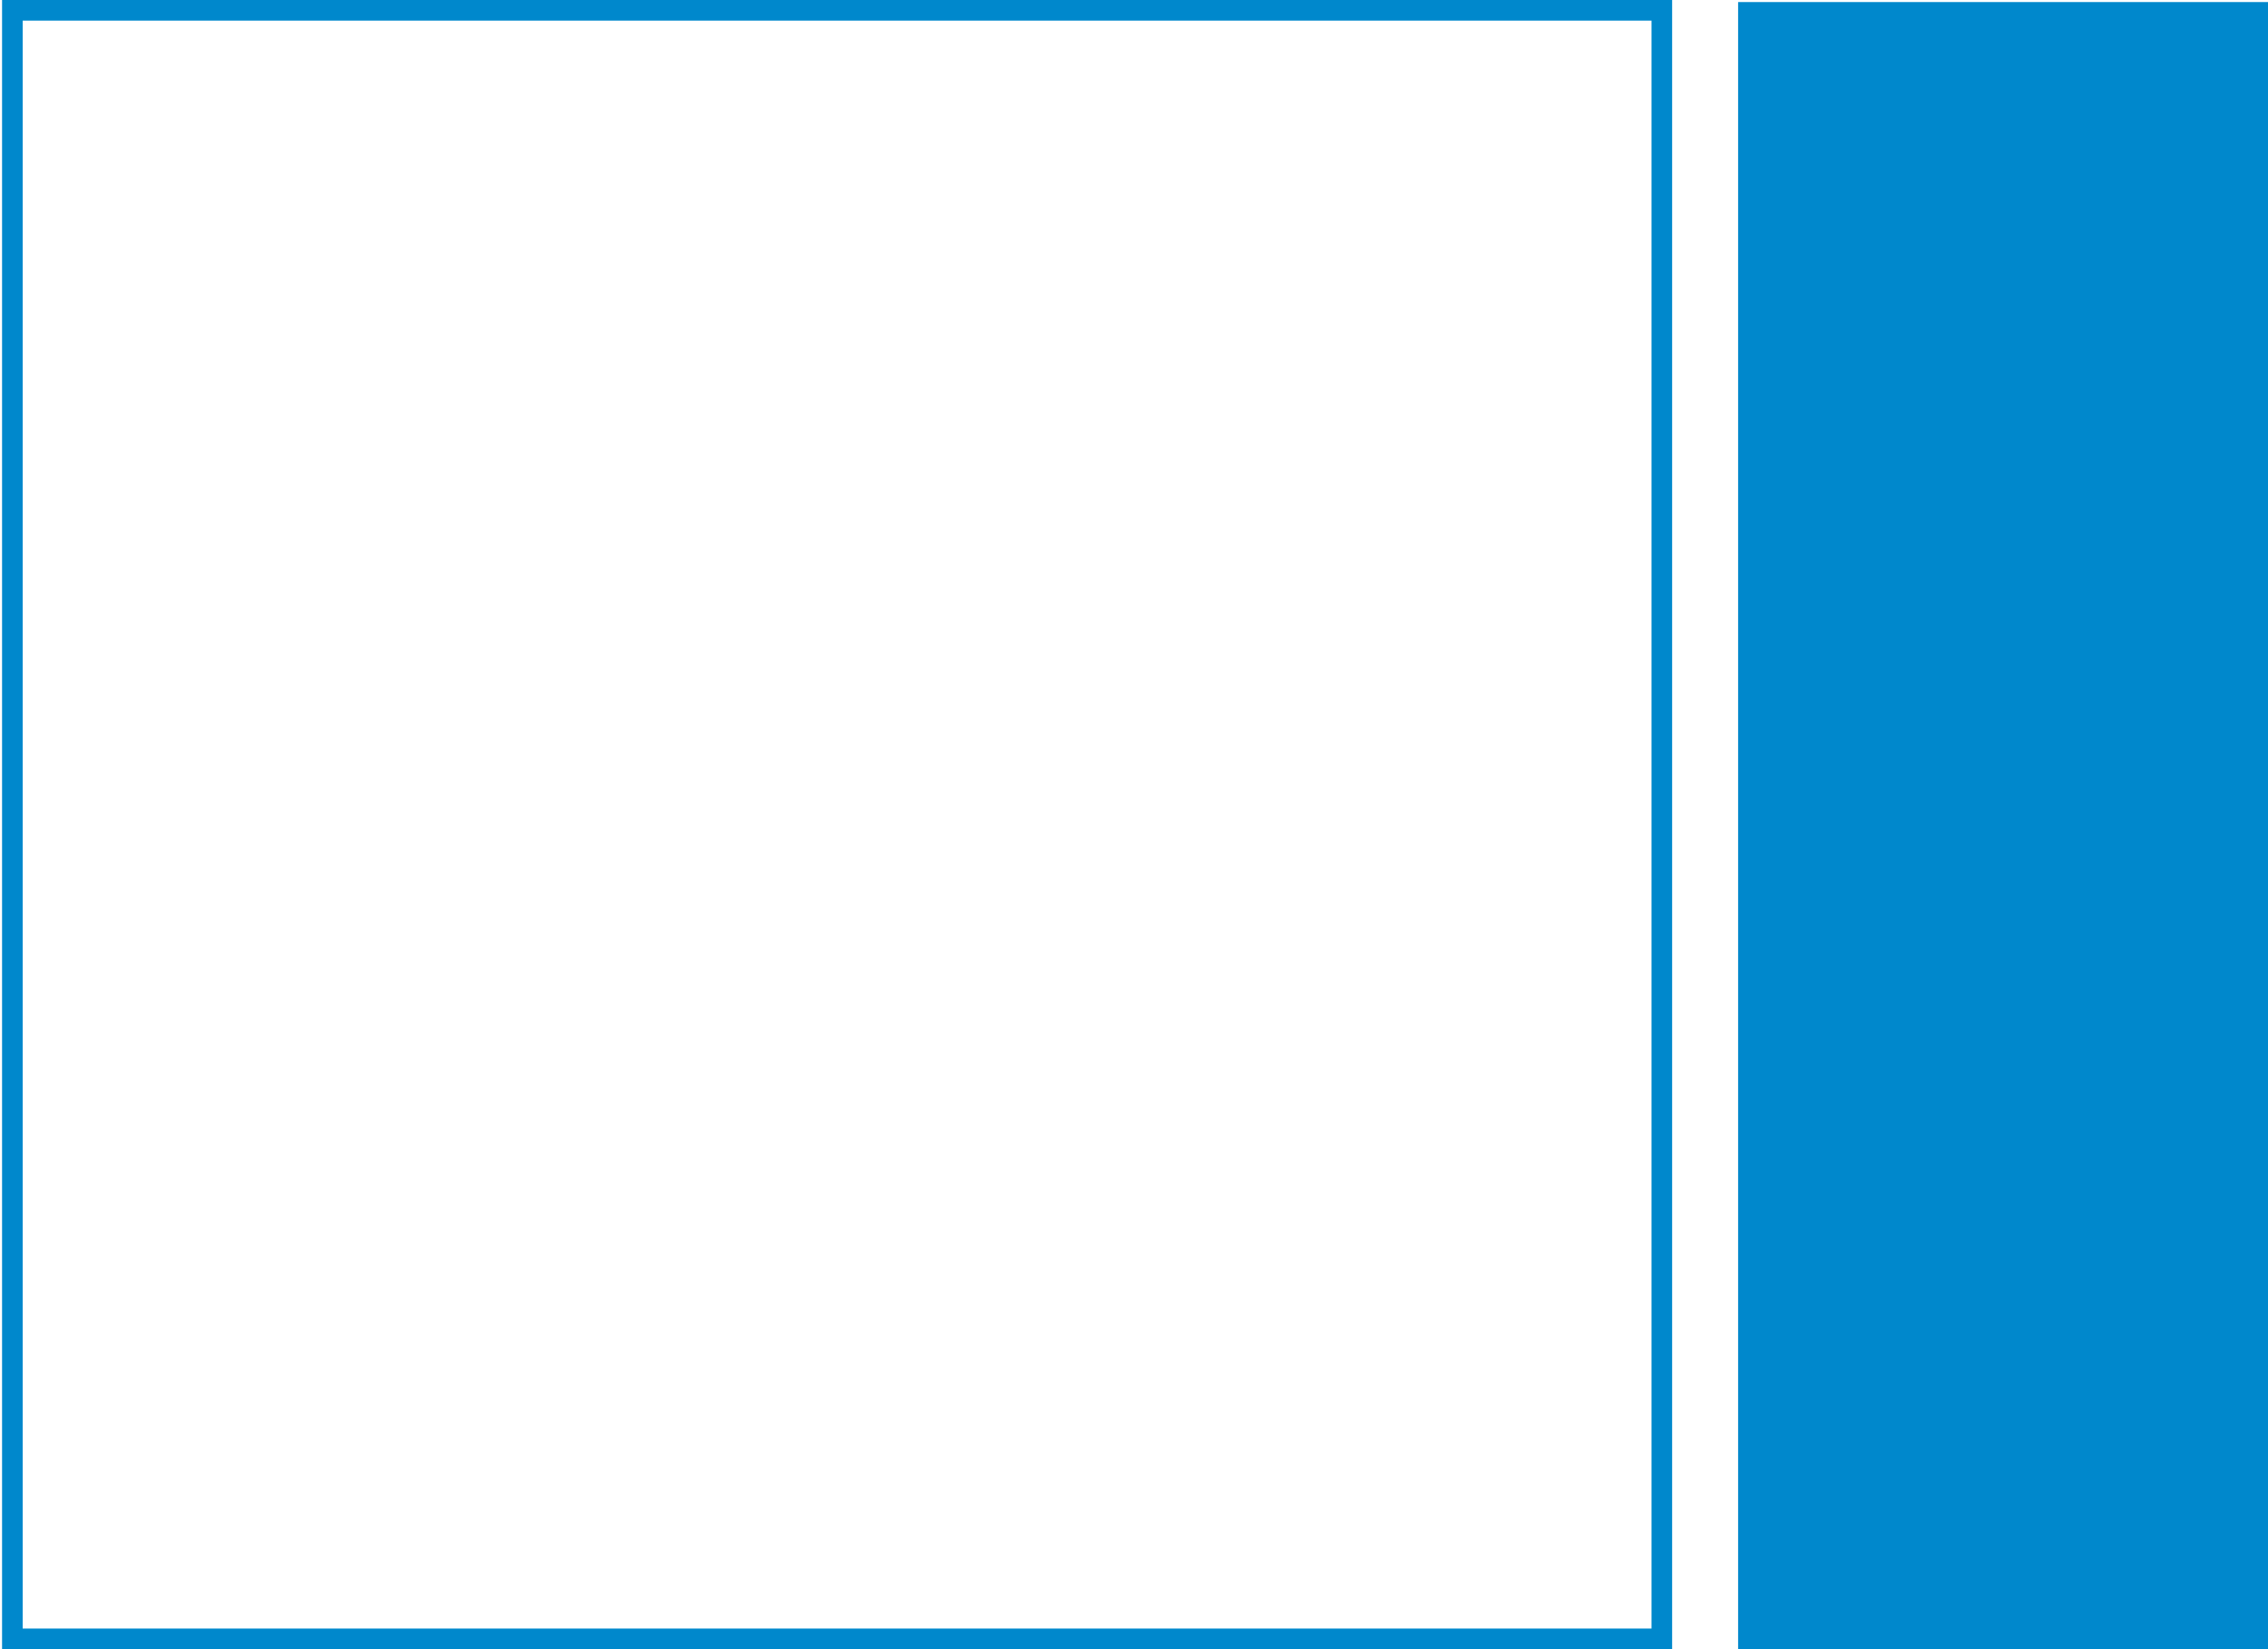 <?xml version="1.0" encoding="utf-8"?>
<!-- Generator: Adobe Illustrator 18.0.0, SVG Export Plug-In . SVG Version: 6.00 Build 0)  -->
<!DOCTYPE svg PUBLIC "-//W3C//DTD SVG 1.1//EN" "http://www.w3.org/Graphics/SVG/1.1/DTD/svg11.dtd">
<svg version="1.1" id="Layer_1" xmlns="http://www.w3.org/2000/svg" xmlns:xlink="http://www.w3.org/1999/xlink" x="0px" y="0px"
	 viewBox="0 0 110 80" enable-background="new 0 0 110 80" xml:space="preserve">
<rect x="84.8" y="0.6" fill="#0088CC" stroke="#0088CC" stroke-miterlimit="10" width="24.8" height="79.1"/>
<rect x="0.6" y="0.5" fill="none" stroke="#0088CC" stroke-miterlimit="10" width="80" height="79"/>
</svg>
